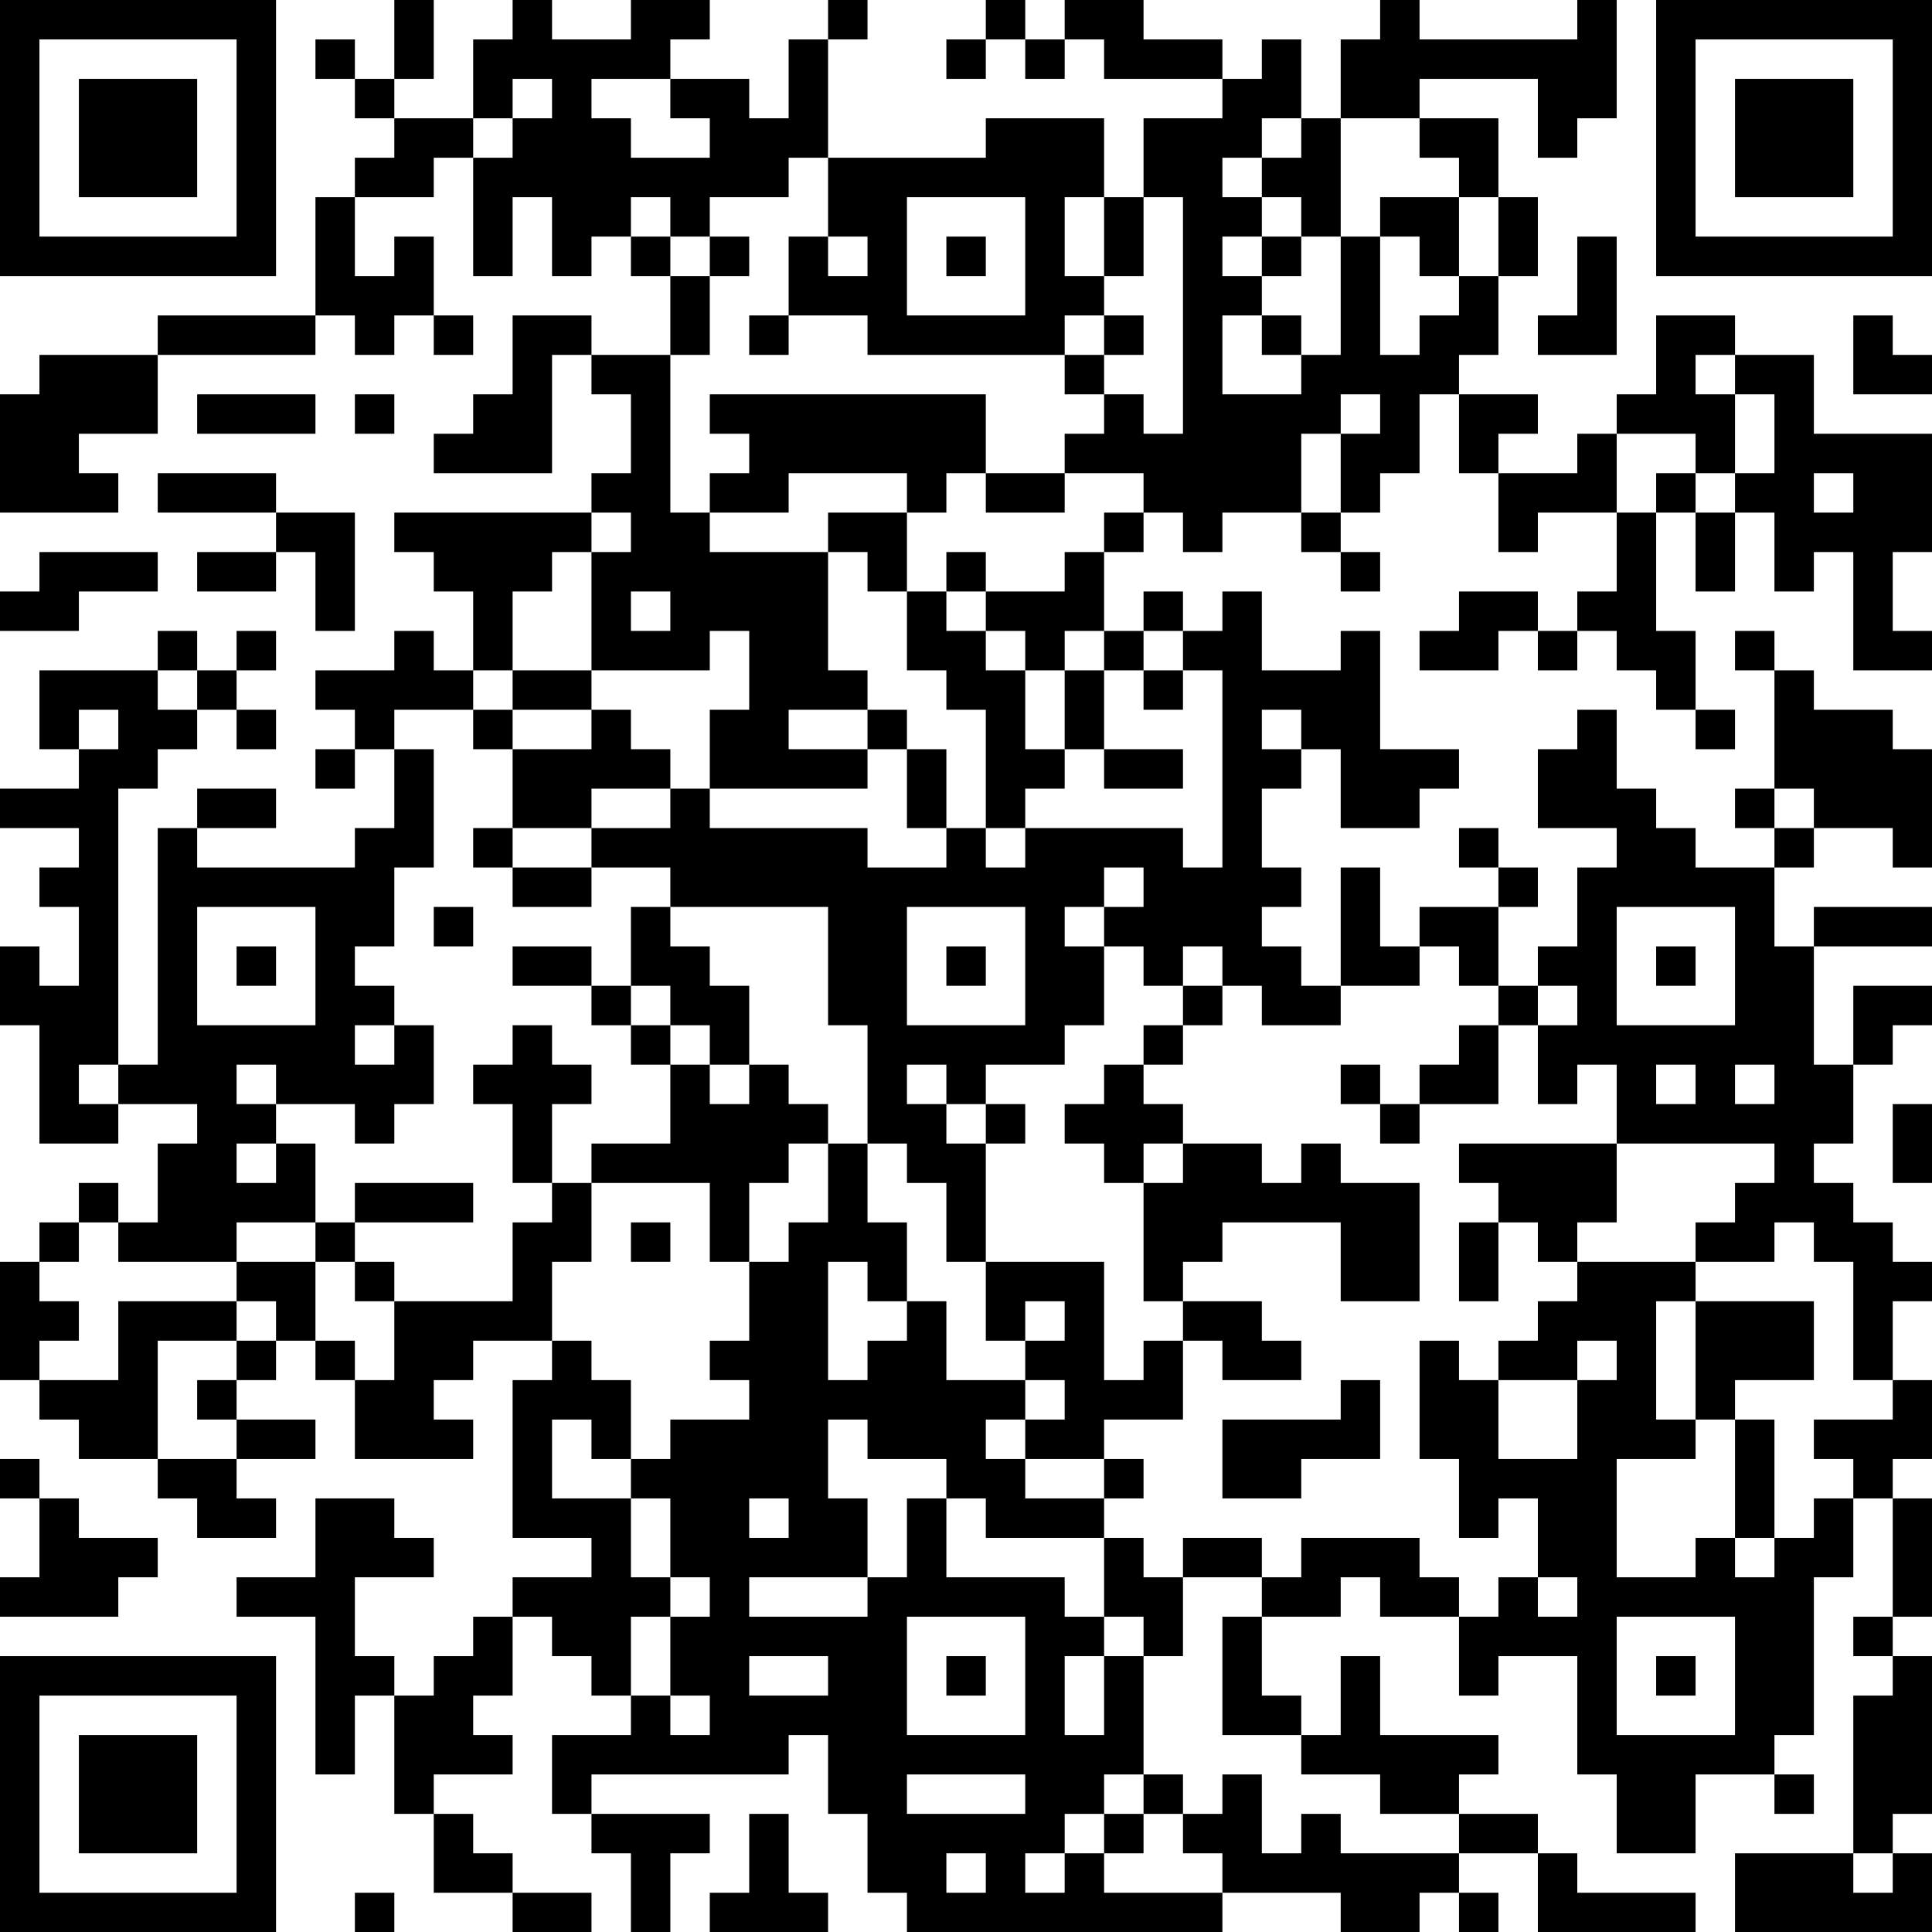 <?xml version="1.0" encoding="UTF-8"?>
<svg xmlns="http://www.w3.org/2000/svg" version="1.1" width="100" height="100" viewBox="0 0 100 100"><rect x="0" y="0" width="100" height="100" fill="#ffffff"/><g transform="scale(2.041)"><g transform="translate(0,0)"><path fill-rule="evenodd" d="M10 0L10 2L9 2L9 1L8 1L8 2L9 2L9 3L10 3L10 4L9 4L9 5L8 5L8 8L4 8L4 9L1 9L1 10L0 10L0 13L3 13L3 12L2 12L2 11L4 11L4 9L8 9L8 8L9 8L9 9L10 9L10 8L11 8L11 9L12 9L12 8L11 8L11 6L10 6L10 7L9 7L9 5L11 5L11 4L12 4L12 7L13 7L13 5L14 5L14 7L15 7L15 6L16 6L16 7L17 7L17 9L15 9L15 8L13 8L13 10L12 10L12 11L11 11L11 12L14 12L14 9L15 9L15 10L16 10L16 12L15 12L15 13L10 13L10 14L11 14L11 15L12 15L12 17L11 17L11 16L10 16L10 17L8 17L8 18L9 18L9 19L8 19L8 20L9 20L9 19L10 19L10 21L9 21L9 22L5 22L5 21L7 21L7 20L5 20L5 21L4 21L4 27L3 27L3 20L4 20L4 19L5 19L5 18L6 18L6 19L7 19L7 18L6 18L6 17L7 17L7 16L6 16L6 17L5 17L5 16L4 16L4 17L1 17L1 19L2 19L2 20L0 20L0 21L2 21L2 22L1 22L1 23L2 23L2 25L1 25L1 24L0 24L0 26L1 26L1 29L3 29L3 28L5 28L5 29L4 29L4 31L3 31L3 30L2 30L2 31L1 31L1 32L0 32L0 35L1 35L1 36L2 36L2 37L4 37L4 38L5 38L5 39L7 39L7 38L6 38L6 37L8 37L8 36L6 36L6 35L7 35L7 34L8 34L8 35L9 35L9 37L12 37L12 36L11 36L11 35L12 35L12 34L14 34L14 35L13 35L13 39L15 39L15 40L13 40L13 41L12 41L12 42L11 42L11 43L10 43L10 42L9 42L9 40L11 40L11 39L10 39L10 38L8 38L8 40L6 40L6 41L8 41L8 45L9 45L9 43L10 43L10 46L11 46L11 48L13 48L13 49L15 49L15 48L13 48L13 47L12 47L12 46L11 46L11 45L13 45L13 44L12 44L12 43L13 43L13 41L14 41L14 42L15 42L15 43L16 43L16 44L14 44L14 46L15 46L15 47L16 47L16 49L17 49L17 47L18 47L18 46L15 46L15 45L20 45L20 44L21 44L21 46L22 46L22 48L23 48L23 49L31 49L31 48L34 48L34 49L36 49L36 48L37 48L37 49L38 49L38 48L37 48L37 47L39 47L39 49L43 49L43 48L40 48L40 47L39 47L39 46L37 46L37 45L38 45L38 44L35 44L35 42L34 42L34 44L33 44L33 43L32 43L32 41L34 41L34 40L35 40L35 41L37 41L37 43L38 43L38 42L40 42L40 45L41 45L41 47L43 47L43 45L45 45L45 46L46 46L46 45L45 45L45 44L46 44L46 40L47 40L47 38L48 38L48 41L47 41L47 42L48 42L48 43L47 43L47 47L44 47L44 49L49 49L49 47L48 47L48 46L49 46L49 42L48 42L48 41L49 41L49 38L48 38L48 37L49 37L49 35L48 35L48 33L49 33L49 32L48 32L48 31L47 31L47 30L46 30L46 29L47 29L47 27L48 27L48 26L49 26L49 25L47 25L47 27L46 27L46 24L49 24L49 23L46 23L46 24L45 24L45 22L46 22L46 21L48 21L48 22L49 22L49 19L48 19L48 18L46 18L46 17L45 17L45 16L44 16L44 17L45 17L45 20L44 20L44 21L45 21L45 22L43 22L43 21L42 21L42 20L41 20L41 18L40 18L40 19L39 19L39 21L41 21L41 22L40 22L40 24L39 24L39 25L38 25L38 23L39 23L39 22L38 22L38 21L37 21L37 22L38 22L38 23L36 23L36 24L35 24L35 22L34 22L34 25L33 25L33 24L32 24L32 23L33 23L33 22L32 22L32 20L33 20L33 19L34 19L34 21L36 21L36 20L37 20L37 19L35 19L35 16L34 16L34 17L32 17L32 15L31 15L31 16L30 16L30 15L29 15L29 16L28 16L28 14L29 14L29 13L30 13L30 14L31 14L31 13L33 13L33 14L34 14L34 15L35 15L35 14L34 14L34 13L35 13L35 12L36 12L36 10L37 10L37 12L38 12L38 14L39 14L39 13L41 13L41 15L40 15L40 16L39 16L39 15L37 15L37 16L36 16L36 17L38 17L38 16L39 16L39 17L40 17L40 16L41 16L41 17L42 17L42 18L43 18L43 19L44 19L44 18L43 18L43 16L42 16L42 13L43 13L43 15L44 15L44 13L45 13L45 15L46 15L46 14L47 14L47 17L49 17L49 16L48 16L48 14L49 14L49 11L46 11L46 9L44 9L44 8L42 8L42 10L41 10L41 11L40 11L40 12L38 12L38 11L39 11L39 10L37 10L37 9L38 9L38 7L39 7L39 5L38 5L38 3L36 3L36 2L39 2L39 4L40 4L40 3L41 3L41 0L40 0L40 1L36 1L36 0L35 0L35 1L34 1L34 3L33 3L33 1L32 1L32 2L31 2L31 1L29 1L29 0L27 0L27 1L26 1L26 0L25 0L25 1L24 1L24 2L25 2L25 1L26 1L26 2L27 2L27 1L28 1L28 2L31 2L31 3L29 3L29 5L28 5L28 3L25 3L25 4L21 4L21 1L22 1L22 0L21 0L21 1L20 1L20 3L19 3L19 2L17 2L17 1L18 1L18 0L16 0L16 1L14 1L14 0L13 0L13 1L12 1L12 3L10 3L10 2L11 2L11 0ZM13 2L13 3L12 3L12 4L13 4L13 3L14 3L14 2ZM15 2L15 3L16 3L16 4L18 4L18 3L17 3L17 2ZM32 3L32 4L31 4L31 5L32 5L32 6L31 6L31 7L32 7L32 8L31 8L31 10L33 10L33 9L34 9L34 6L35 6L35 9L36 9L36 8L37 8L37 7L38 7L38 5L37 5L37 4L36 4L36 3L34 3L34 6L33 6L33 5L32 5L32 4L33 4L33 3ZM20 4L20 5L18 5L18 6L17 6L17 5L16 5L16 6L17 6L17 7L18 7L18 9L17 9L17 13L18 13L18 14L21 14L21 17L22 17L22 18L20 18L20 19L22 19L22 20L18 20L18 18L19 18L19 16L18 16L18 17L15 17L15 14L16 14L16 13L15 13L15 14L14 14L14 15L13 15L13 17L12 17L12 18L10 18L10 19L11 19L11 22L10 22L10 24L9 24L9 25L10 25L10 26L9 26L9 27L10 27L10 26L11 26L11 28L10 28L10 29L9 29L9 28L7 28L7 27L6 27L6 28L7 28L7 29L6 29L6 30L7 30L7 29L8 29L8 31L6 31L6 32L3 32L3 31L2 31L2 32L1 32L1 33L2 33L2 34L1 34L1 35L3 35L3 33L6 33L6 34L4 34L4 37L6 37L6 36L5 36L5 35L6 35L6 34L7 34L7 33L6 33L6 32L8 32L8 34L9 34L9 35L10 35L10 33L13 33L13 31L14 31L14 30L15 30L15 32L14 32L14 34L15 34L15 35L16 35L16 37L15 37L15 36L14 36L14 38L16 38L16 40L17 40L17 41L16 41L16 43L17 43L17 44L18 44L18 43L17 43L17 41L18 41L18 40L17 40L17 38L16 38L16 37L17 37L17 36L19 36L19 35L18 35L18 34L19 34L19 32L20 32L20 31L21 31L21 29L22 29L22 31L23 31L23 33L22 33L22 32L21 32L21 35L22 35L22 34L23 34L23 33L24 33L24 35L26 35L26 36L25 36L25 37L26 37L26 38L28 38L28 39L25 39L25 38L24 38L24 37L22 37L22 36L21 36L21 38L22 38L22 40L19 40L19 41L22 41L22 40L23 40L23 38L24 38L24 40L27 40L27 41L28 41L28 42L27 42L27 44L28 44L28 42L29 42L29 45L28 45L28 46L27 46L27 47L26 47L26 48L27 48L27 47L28 47L28 48L31 48L31 47L30 47L30 46L31 46L31 45L32 45L32 47L33 47L33 46L34 46L34 47L37 47L37 46L35 46L35 45L33 45L33 44L31 44L31 41L32 41L32 40L33 40L33 39L36 39L36 40L37 40L37 41L38 41L38 40L39 40L39 41L40 41L40 40L39 40L39 38L38 38L38 39L37 39L37 37L36 37L36 34L37 34L37 35L38 35L38 37L40 37L40 35L41 35L41 34L40 34L40 35L38 35L38 34L39 34L39 33L40 33L40 32L43 32L43 33L42 33L42 36L43 36L43 37L41 37L41 40L43 40L43 39L44 39L44 40L45 40L45 39L46 39L46 38L47 38L47 37L46 37L46 36L48 36L48 35L47 35L47 32L46 32L46 31L45 31L45 32L43 32L43 31L44 31L44 30L45 30L45 29L41 29L41 27L40 27L40 28L39 28L39 26L40 26L40 25L39 25L39 26L38 26L38 25L37 25L37 24L36 24L36 25L34 25L34 26L32 26L32 25L31 25L31 24L30 24L30 25L29 25L29 24L28 24L28 23L29 23L29 22L28 22L28 23L27 23L27 24L28 24L28 26L27 26L27 27L25 27L25 28L24 28L24 27L23 27L23 28L24 28L24 29L25 29L25 32L24 32L24 30L23 30L23 29L22 29L22 26L21 26L21 23L17 23L17 22L15 22L15 21L17 21L17 20L18 20L18 21L22 21L22 22L24 22L24 21L25 21L25 22L26 22L26 21L30 21L30 22L31 22L31 17L30 17L30 16L29 16L29 17L28 17L28 16L27 16L27 17L26 17L26 16L25 16L25 15L27 15L27 14L28 14L28 13L29 13L29 12L27 12L27 11L28 11L28 10L29 10L29 11L30 11L30 5L29 5L29 7L28 7L28 5L27 5L27 7L28 7L28 8L27 8L27 9L22 9L22 8L20 8L20 6L21 6L21 7L22 7L22 6L21 6L21 4ZM23 5L23 8L26 8L26 5ZM35 5L35 6L36 6L36 7L37 7L37 5ZM18 6L18 7L19 7L19 6ZM24 6L24 7L25 7L25 6ZM32 6L32 7L33 7L33 6ZM40 6L40 8L39 8L39 9L41 9L41 6ZM19 8L19 9L20 9L20 8ZM28 8L28 9L27 9L27 10L28 10L28 9L29 9L29 8ZM32 8L32 9L33 9L33 8ZM47 8L47 10L49 10L49 9L48 9L48 8ZM43 9L43 10L44 10L44 12L43 12L43 11L41 11L41 13L42 13L42 12L43 12L43 13L44 13L44 12L45 12L45 10L44 10L44 9ZM5 10L5 11L8 11L8 10ZM9 10L9 11L10 11L10 10ZM18 10L18 11L19 11L19 12L18 12L18 13L20 13L20 12L23 12L23 13L21 13L21 14L22 14L22 15L23 15L23 17L24 17L24 18L25 18L25 21L26 21L26 20L27 20L27 19L28 19L28 20L30 20L30 19L28 19L28 17L27 17L27 19L26 19L26 17L25 17L25 16L24 16L24 15L25 15L25 14L24 14L24 15L23 15L23 13L24 13L24 12L25 12L25 13L27 13L27 12L25 12L25 10ZM34 10L34 11L33 11L33 13L34 13L34 11L35 11L35 10ZM4 12L4 13L7 13L7 14L5 14L5 15L7 15L7 14L8 14L8 16L9 16L9 13L7 13L7 12ZM46 12L46 13L47 13L47 12ZM1 14L1 15L0 15L0 16L2 16L2 15L4 15L4 14ZM16 15L16 16L17 16L17 15ZM4 17L4 18L5 18L5 17ZM13 17L13 18L12 18L12 19L13 19L13 21L12 21L12 22L13 22L13 23L15 23L15 22L13 22L13 21L15 21L15 20L17 20L17 19L16 19L16 18L15 18L15 17ZM29 17L29 18L30 18L30 17ZM2 18L2 19L3 19L3 18ZM13 18L13 19L15 19L15 18ZM22 18L22 19L23 19L23 21L24 21L24 19L23 19L23 18ZM32 18L32 19L33 19L33 18ZM45 20L45 21L46 21L46 20ZM5 23L5 26L8 26L8 23ZM11 23L11 24L12 24L12 23ZM16 23L16 25L15 25L15 24L13 24L13 25L15 25L15 26L16 26L16 27L17 27L17 29L15 29L15 30L18 30L18 32L19 32L19 30L20 30L20 29L21 29L21 28L20 28L20 27L19 27L19 25L18 25L18 24L17 24L17 23ZM23 23L23 26L26 26L26 23ZM41 23L41 26L44 26L44 23ZM6 24L6 25L7 25L7 24ZM24 24L24 25L25 25L25 24ZM42 24L42 25L43 25L43 24ZM16 25L16 26L17 26L17 27L18 27L18 28L19 28L19 27L18 27L18 26L17 26L17 25ZM30 25L30 26L29 26L29 27L28 27L28 28L27 28L27 29L28 29L28 30L29 30L29 33L30 33L30 34L29 34L29 35L28 35L28 32L25 32L25 34L26 34L26 35L27 35L27 36L26 36L26 37L28 37L28 38L29 38L29 37L28 37L28 36L30 36L30 34L31 34L31 35L33 35L33 34L32 34L32 33L30 33L30 32L31 32L31 31L34 31L34 33L36 33L36 30L34 30L34 29L33 29L33 30L32 30L32 29L30 29L30 28L29 28L29 27L30 27L30 26L31 26L31 25ZM13 26L13 27L12 27L12 28L13 28L13 30L14 30L14 28L15 28L15 27L14 27L14 26ZM37 26L37 27L36 27L36 28L35 28L35 27L34 27L34 28L35 28L35 29L36 29L36 28L38 28L38 26ZM2 27L2 28L3 28L3 27ZM42 27L42 28L43 28L43 27ZM44 27L44 28L45 28L45 27ZM25 28L25 29L26 29L26 28ZM48 28L48 30L49 30L49 28ZM29 29L29 30L30 30L30 29ZM37 29L37 30L38 30L38 31L37 31L37 33L38 33L38 31L39 31L39 32L40 32L40 31L41 31L41 29ZM9 30L9 31L8 31L8 32L9 32L9 33L10 33L10 32L9 32L9 31L12 31L12 30ZM16 31L16 32L17 32L17 31ZM26 33L26 34L27 34L27 33ZM43 33L43 36L44 36L44 39L45 39L45 36L44 36L44 35L46 35L46 33ZM34 35L34 36L31 36L31 38L33 38L33 37L35 37L35 35ZM0 37L0 38L1 38L1 40L0 40L0 41L3 41L3 40L4 40L4 39L2 39L2 38L1 38L1 37ZM19 38L19 39L20 39L20 38ZM28 39L28 41L29 41L29 42L30 42L30 40L32 40L32 39L30 39L30 40L29 40L29 39ZM23 41L23 44L26 44L26 41ZM41 41L41 44L44 44L44 41ZM19 42L19 43L21 43L21 42ZM24 42L24 43L25 43L25 42ZM42 42L42 43L43 43L43 42ZM23 45L23 46L26 46L26 45ZM29 45L29 46L28 46L28 47L29 47L29 46L30 46L30 45ZM19 46L19 48L18 48L18 49L21 49L21 48L20 48L20 46ZM24 47L24 48L25 48L25 47ZM47 47L47 48L48 48L48 47ZM9 48L9 49L10 49L10 48ZM0 0L0 7L7 7L7 0ZM1 1L1 6L6 6L6 1ZM2 2L2 5L5 5L5 2ZM42 0L42 7L49 7L49 0ZM43 1L43 6L48 6L48 1ZM44 2L44 5L47 5L47 2ZM0 42L0 49L7 49L7 42ZM1 43L1 48L6 48L6 43ZM2 44L2 47L5 47L5 44Z" fill="#000000"/></g></g></svg>
